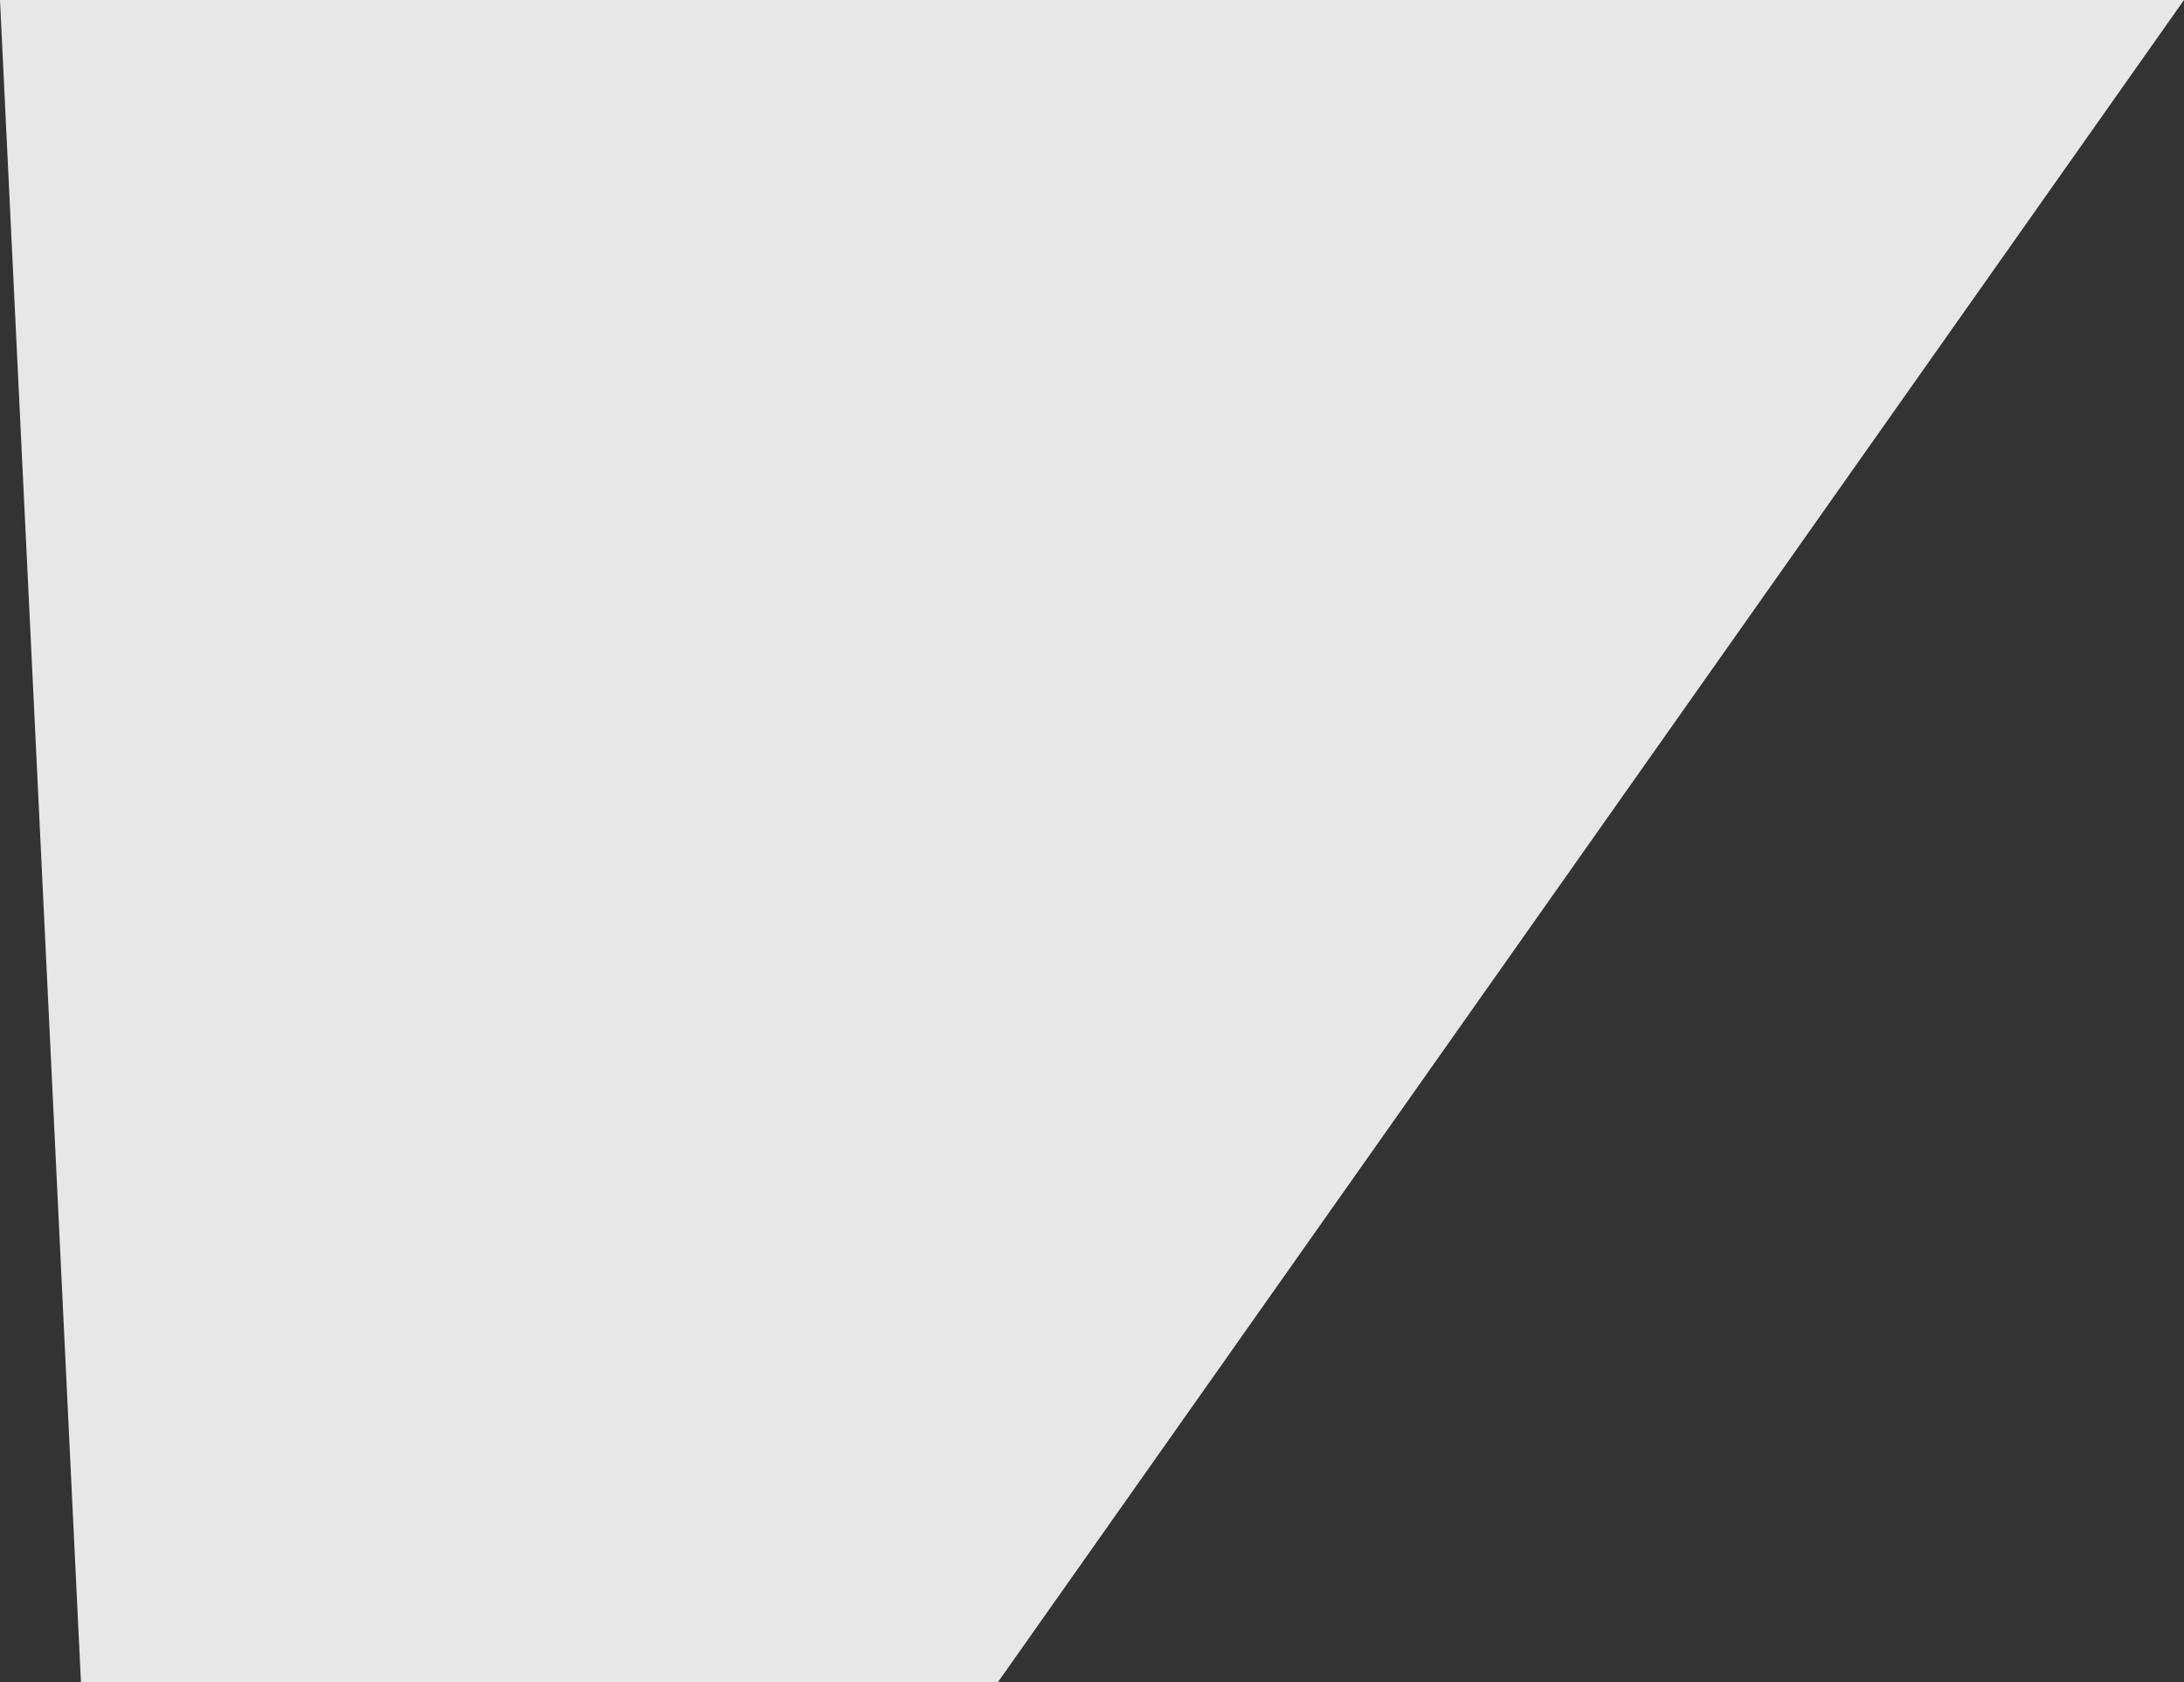 <?xml version="1.0" encoding="UTF-8"?> <svg xmlns="http://www.w3.org/2000/svg" width="963" height="741.598" viewBox="0 0 963 741.598"><rect x="0" y="0" width="963" height="741.598" fill="#333333" stroke="none"/><path id="Tracé_43" data-name="Tracé 43" d="M0,0H963L440,741.6l-404.31-.015Z" fill="#efefef" opacity="0.955"></path></svg> 